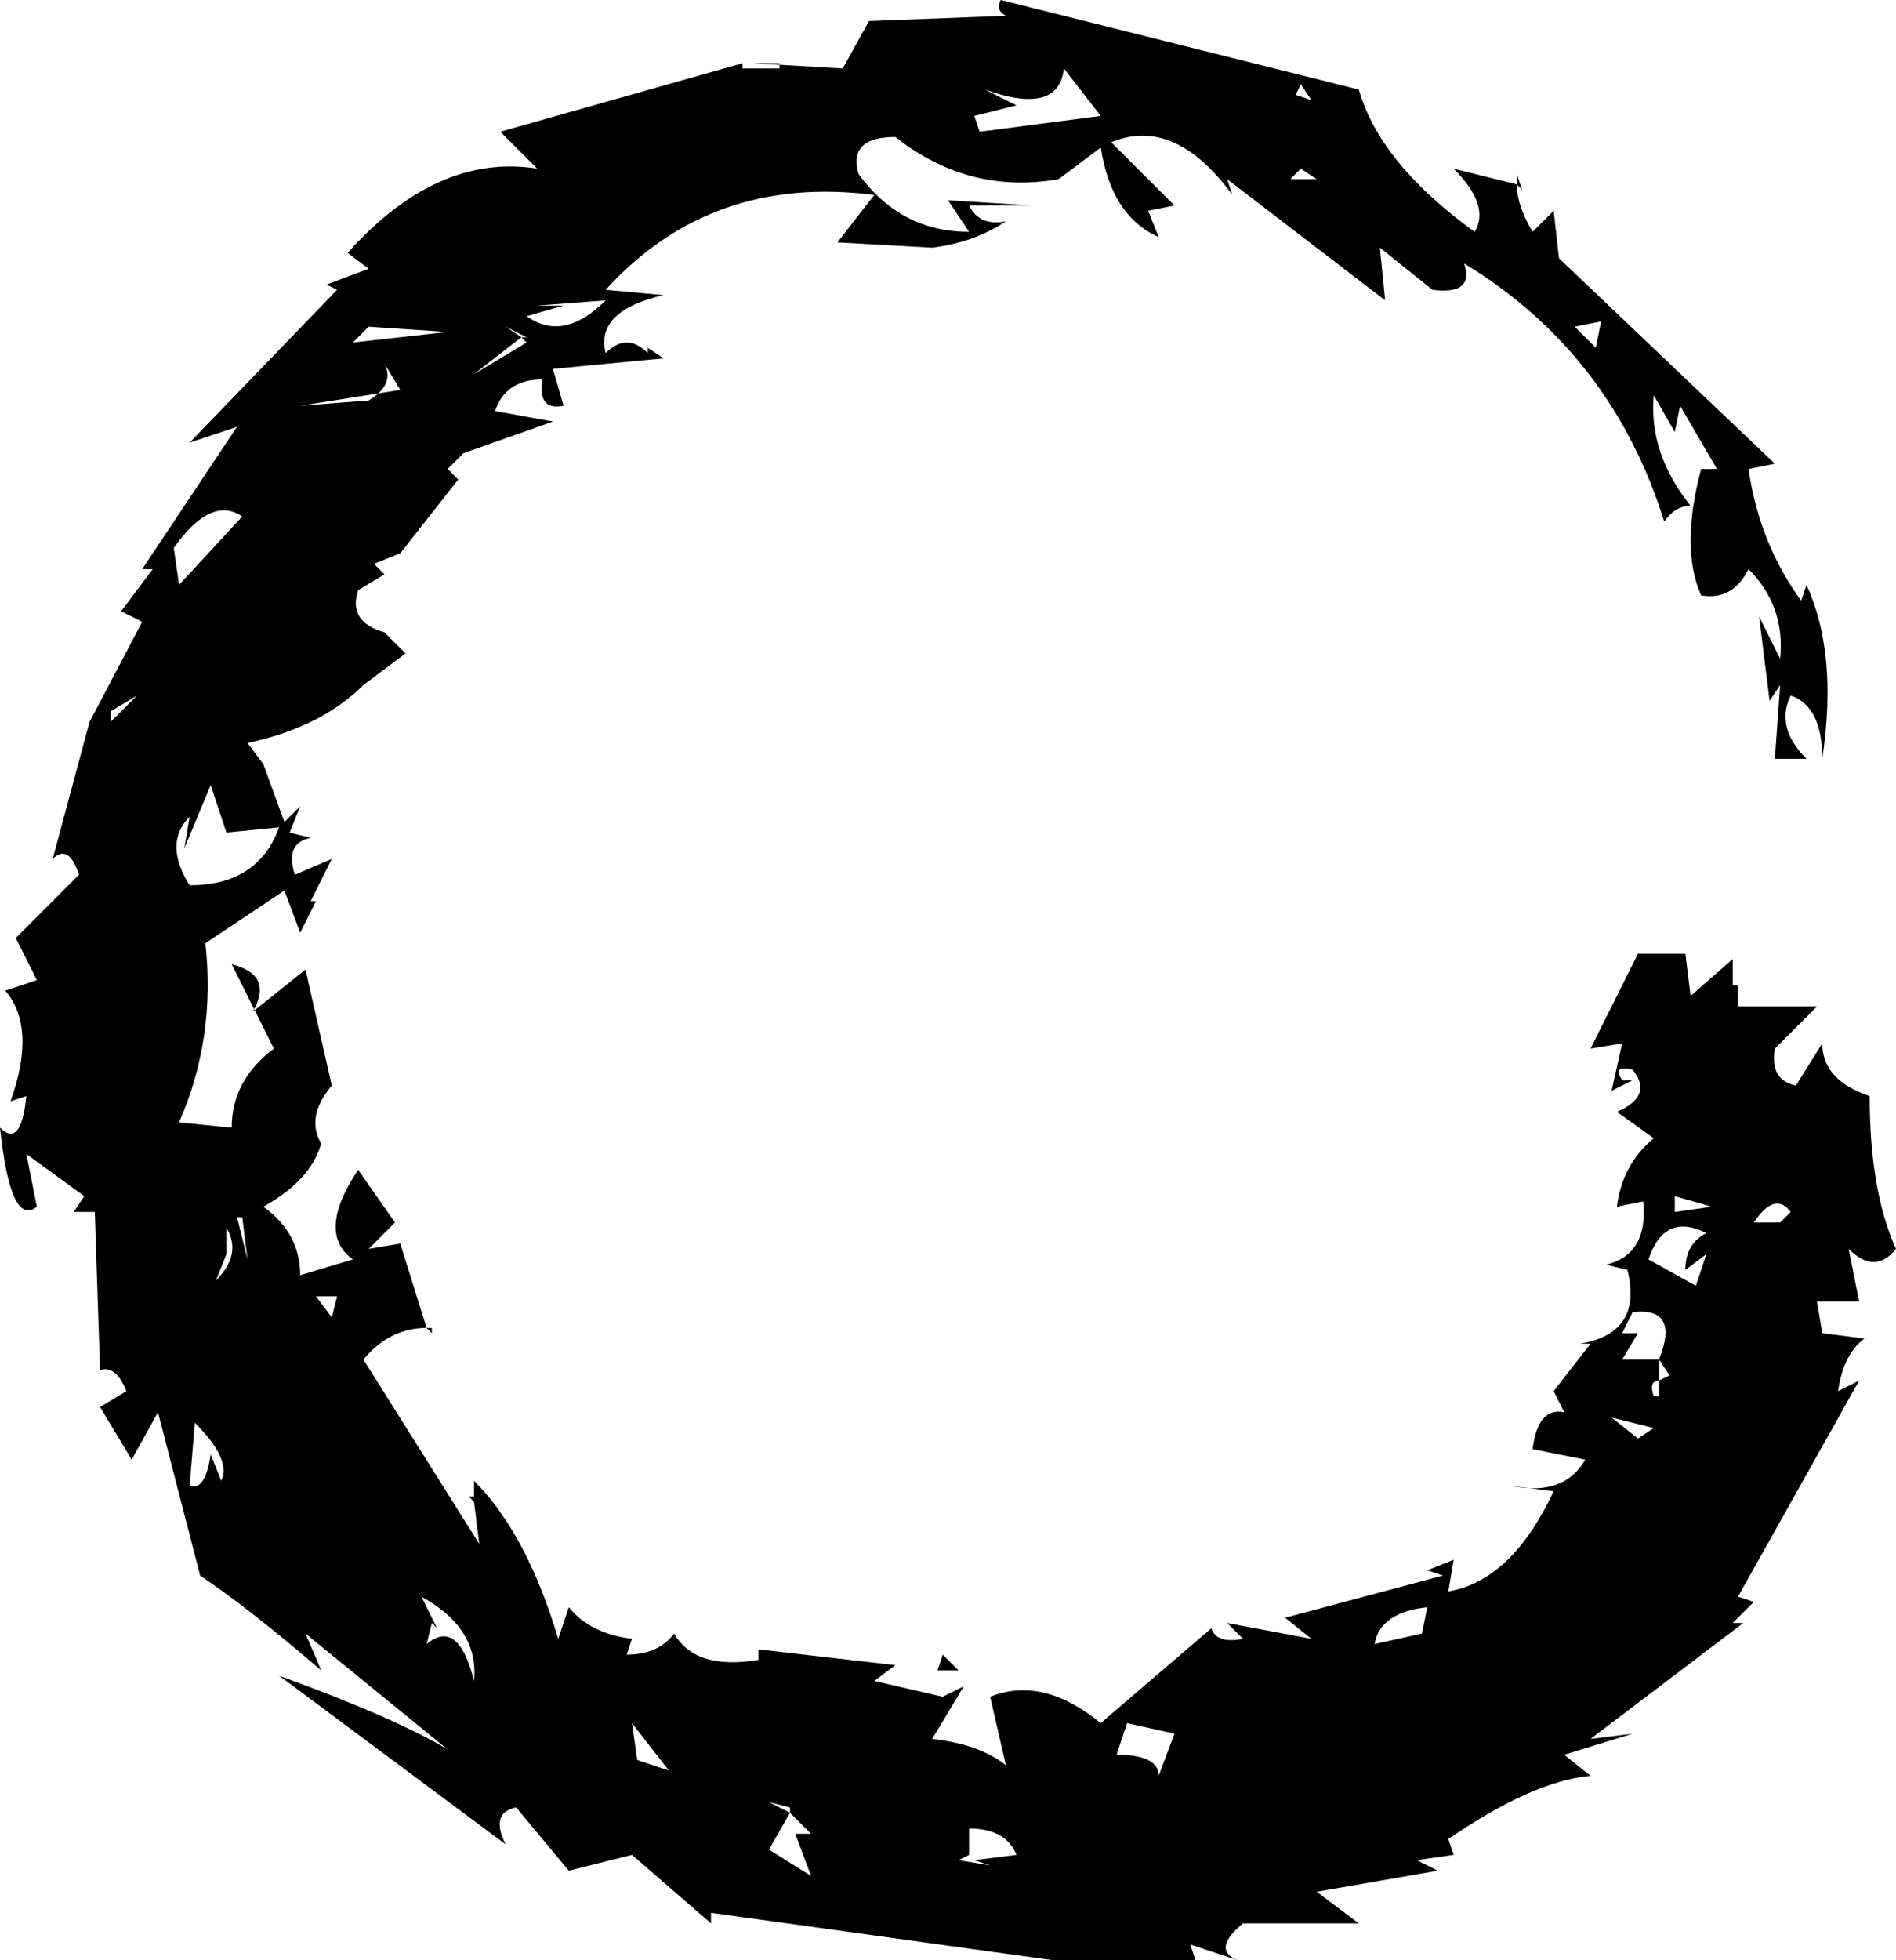 <?xml version="1.0" encoding="UTF-8" standalone="no"?>
<svg xmlns:xlink="http://www.w3.org/1999/xlink" height="18.6px" width="18.0px" xmlns="http://www.w3.org/2000/svg">
  <g transform="matrix(1.0, 0.0, 0.0, 1.0, 9.0, 9.3)">
    <path d="M4.1 -6.95 L4.15 -6.45 2.65 -7.6 2.7 -7.45 Q2.15 -8.2 1.55 -7.95 L2.15 -7.35 1.9 -7.3 2.0 -7.05 Q1.55 -7.25 1.45 -7.9 L1.05 -7.6 Q0.2 -7.45 -0.5 -8.0 -0.95 -8.0 -0.85 -7.65 -0.45 -7.1 0.2 -7.1 L0.0 -7.4 0.8 -7.35 0.2 -7.35 Q0.3 -7.15 0.55 -7.2 0.25 -7.0 -0.15 -6.95 L-1.05 -7.0 -0.7 -7.45 Q-2.25 -7.65 -3.25 -6.55 L-2.7 -6.5 Q-3.35 -6.35 -3.25 -5.95 -3.05 -6.15 -2.85 -5.95 L-2.85 -6.0 -2.7 -5.9 -3.75 -5.8 -3.65 -5.45 Q-3.9 -5.4 -3.85 -5.7 -4.2 -5.7 -4.3 -5.4 L-3.75 -5.3 -4.6 -5.0 -4.75 -4.85 -4.65 -4.75 -5.2 -4.05 -5.45 -3.95 -5.35 -3.85 -5.6 -3.7 Q-5.7 -3.4 -5.35 -3.3 L-5.15 -3.1 -5.55 -2.8 Q-5.95 -2.4 -6.65 -2.25 L-6.5 -2.05 -6.3 -1.5 -6.15 -1.65 -6.25 -1.4 -6.05 -1.35 Q-6.3 -1.3 -6.2 -1.0 L-5.85 -1.15 -6.05 -0.75 -6.0 -0.75 -6.15 -0.45 -6.3 -0.85 -7.05 -0.35 Q-6.95 0.55 -7.3 1.35 L-6.8 1.4 Q-6.8 0.95 -6.4 0.65 L-6.8 -0.15 Q-6.4 -0.05 -6.6 0.3 L-6.1 -0.1 -5.85 1.0 Q-6.1 1.3 -5.95 1.55 -6.05 1.9 -6.5 2.15 -6.15 2.4 -6.15 2.8 L-5.65 2.65 Q-6.0 2.4 -5.6 1.8 L-5.25 2.3 -5.5 2.55 -5.2 2.5 -4.95 3.3 Q-5.3 3.3 -5.55 3.6 L-4.45 5.35 -4.5 4.95 -4.55 4.9 -4.5 4.9 -4.5 4.75 Q-4.0 5.25 -3.7 6.25 L-3.6 5.95 Q-3.4 6.2 -3.0 6.25 L-3.05 6.4 Q-2.75 6.4 -2.6 6.2 -2.4 6.55 -1.8 6.45 L-1.8 6.35 -0.5 6.5 -0.7 6.65 -0.05 6.8 0.15 6.7 -0.15 7.2 Q0.3 7.25 0.55 7.45 L0.4 6.8 Q0.9 6.6 1.45 7.05 L2.5 6.15 Q2.55 6.3 2.8 6.25 L2.65 6.1 3.45 6.25 3.2 6.05 4.7 5.65 4.55 5.6 4.8 5.5 4.75 5.8 Q5.35 5.7 5.75 4.85 L5.35 4.8 Q5.85 4.9 6.05 4.55 L5.55 4.45 Q5.6 4.05 5.85 4.1 L5.75 3.9 6.1 3.45 6.0 3.45 Q6.6 3.35 6.45 2.75 L6.25 2.7 Q6.65 2.6 6.6 2.1 L6.35 2.15 Q6.4 1.75 6.7 1.5 L6.35 1.25 Q6.7 1.1 6.5 0.85 6.3 0.8 6.4 0.95 L6.5 0.95 6.3 1.05 6.4 0.6 6.1 0.65 6.55 -0.25 7.0 -0.25 7.05 0.15 7.45 -0.2 7.45 0.05 7.5 0.05 7.5 0.25 8.25 0.25 7.85 0.65 Q7.8 0.95 8.05 1.0 L8.3 0.6 Q8.3 0.95 8.75 1.1 8.75 2.0 9.0 2.55 8.8 2.8 8.55 2.55 L8.65 3.05 8.25 3.05 8.3 3.35 8.7 3.4 Q8.5 3.55 8.45 3.9 L8.65 3.8 7.5 5.85 7.65 5.9 7.45 6.1 7.55 6.1 6.1 7.2 6.5 7.15 5.85 7.35 6.1 7.55 Q5.55 7.6 4.75 8.15 L4.8 8.3 4.45 8.35 4.65 8.45 3.5 8.65 3.9 8.95 2.8 8.95 Q2.5 9.2 2.75 9.3 L2.3 9.15 2.35 9.3 1.1 9.3 1.0 9.3 -2.25 8.85 -2.25 8.95 -3.0 8.3 -3.6 8.45 -4.1 7.85 Q-4.35 7.9 -4.2 8.2 L-6.35 6.6 Q-5.25 7.0 -4.75 7.3 L-6.1 6.2 -5.95 6.55 Q-6.65 5.95 -7.1 5.65 L-7.5 4.1 -7.75 4.55 -8.05 4.05 -7.8 3.9 Q-7.9 3.65 -8.05 3.7 L-8.1 2.2 -8.3 2.2 -8.2 2.05 -8.75 1.65 -8.65 2.15 Q-8.9 2.35 -9.0 1.4 -8.8 1.6 -8.75 1.1 L-8.9 1.15 Q-8.65 0.45 -8.95 0.1 L-8.65 0.0 -8.85 -0.4 -8.25 -1.0 Q-8.35 -1.3 -8.5 -1.15 L-8.15 -2.45 -7.65 -3.4 -7.85 -3.5 -7.55 -3.9 -7.65 -3.9 -6.75 -5.25 -7.2 -5.1 -5.8 -6.55 -5.9 -6.6 -5.5 -6.75 -5.7 -6.9 Q-4.85 -7.85 -3.9 -7.7 L-4.25 -8.05 -1.95 -8.7 -1.95 -8.65 -1.6 -8.65 -1.6 -8.7 -1.85 -8.7 -1.0 -8.65 -0.75 -9.1 0.55 -9.15 Q0.45 -9.2 0.5 -9.3 L3.9 -8.45 Q4.1 -7.75 5.0 -7.1 5.15 -7.35 4.8 -7.7 L5.4 -7.55 Q5.4 -7.35 5.55 -7.1 L5.75 -7.3 5.8 -6.85 7.85 -4.9 7.6 -4.85 Q7.7 -4.15 8.1 -3.6 L8.15 -3.75 Q8.45 -3.1 8.3 -2.1 8.3 -2.6 8.0 -2.7 7.85 -2.4 8.15 -2.1 L7.85 -2.1 7.9 -2.8 7.8 -2.65 7.7 -3.45 7.9 -3.05 Q7.95 -3.55 7.6 -3.9 7.45 -3.6 7.15 -3.65 6.95 -4.1 7.15 -4.85 L7.3 -4.85 6.95 -5.45 6.9 -5.2 6.7 -5.55 Q6.65 -5.0 7.05 -4.5 6.9 -4.5 6.8 -4.35 6.3 -5.95 4.9 -6.8 5.0 -6.5 4.6 -6.55 L4.1 -6.95 M3.45 -8.35 L3.35 -8.5 3.3 -8.4 3.45 -8.35 M3.35 -7.7 L3.25 -7.6 3.5 -7.6 3.35 -7.7 M5.4 -7.55 L5.4 -7.65 5.45 -7.5 5.4 -7.55 M1.45 -8.2 L1.1 -8.65 Q1.05 -8.2 0.35 -8.45 L0.65 -8.3 0.25 -8.2 0.3 -8.05 1.45 -8.2 M6.2 -6.25 L5.95 -6.2 6.15 -6.0 6.2 -6.25 M7.1 2.9 L7.2 2.6 7.0 2.75 Q7.0 2.5 7.2 2.4 6.8 2.2 6.65 2.65 L7.1 2.9 M6.9 2.05 L6.9 2.2 7.25 2.15 6.9 2.05 M7.65 2.3 L7.9 2.3 8.0 2.2 Q7.85 2.0 7.65 2.3 M6.75 3.6 Q6.95 3.1 6.5 3.15 L6.4 3.35 6.55 3.35 6.4 3.6 6.75 3.6 6.75 3.8 Q6.65 3.8 6.7 3.95 L6.75 3.95 6.75 3.8 6.85 3.75 6.75 3.6 M4.05 6.3 L4.5 6.2 4.55 5.95 Q4.1 6.0 4.05 6.3 M2.0 7.55 L2.15 7.15 1.7 7.05 1.6 7.35 Q2.0 7.35 2.0 7.55 M6.7 4.25 L6.3 4.15 6.55 4.35 6.7 4.25 M-7.3 -3.75 L-6.7 -4.4 Q-7.0 -4.6 -7.35 -4.1 L-7.3 -3.75 M-5.5 -6.2 L-5.65 -6.05 -4.75 -6.15 -5.5 -6.2 M-5.35 -5.85 Q-5.25 -5.65 -5.5 -5.5 L-6.15 -5.45 -5.2 -5.6 -5.35 -5.85 M-3.65 -6.4 L-4.0 -6.3 Q-3.65 -6.05 -3.25 -6.45 L-3.9 -6.4 -3.65 -6.4 M-4.0 -6.05 L-4.05 -6.1 -4.0 -6.1 -4.2 -6.2 -4.05 -6.1 -4.5 -5.75 -4.0 -6.05 M-7.95 -2.55 L-7.95 -2.45 -7.7 -2.7 -7.95 -2.55 M-7.2 -0.9 Q-6.55 -0.9 -6.35 -1.45 L-6.85 -1.4 -7.0 -1.85 -7.25 -1.25 -7.2 -1.55 Q-7.45 -1.3 -7.2 -0.9 M-6.95 2.85 Q-6.7 2.6 -6.85 2.35 L-6.85 2.6 -6.95 2.85 M-6.7 2.25 L-6.75 2.25 -6.65 2.65 -6.7 2.25 M-4.95 3.3 L-4.9 3.3 -4.9 3.35 -4.95 3.3 M-5.85 3.2 L-5.8 3.0 -6.0 3.0 -5.85 3.2 M-6.9 4.75 Q-6.8 4.55 -7.15 4.2 L-7.2 4.8 Q-7.05 4.85 -7.0 4.5 L-6.9 4.75 M-4.5 6.65 Q-4.45 6.15 -5.0 5.85 L-4.85 6.15 -4.9 6.1 -4.95 6.3 Q-4.65 6.05 -4.5 6.65 M-3.0 7.05 L-2.95 7.4 -2.65 7.5 -3.0 7.05 M0.15 6.7 L0.1 6.55 -0.1 6.55 -0.05 6.4 0.1 6.55 0.15 6.7 M-1.7 8.25 L-1.3 8.5 -1.45 8.1 -1.3 8.1 -1.5 7.9 -1.5 7.85 -1.7 7.8 -1.5 7.9 -1.7 8.25 M0.25 8.35 L0.65 8.3 Q0.55 8.05 0.2 8.05 L0.2 8.3 0.1 8.35 0.4 8.4 0.25 8.35" fill="#000000" fill-rule="evenodd" stroke="none"/>
  </g>
</svg>
